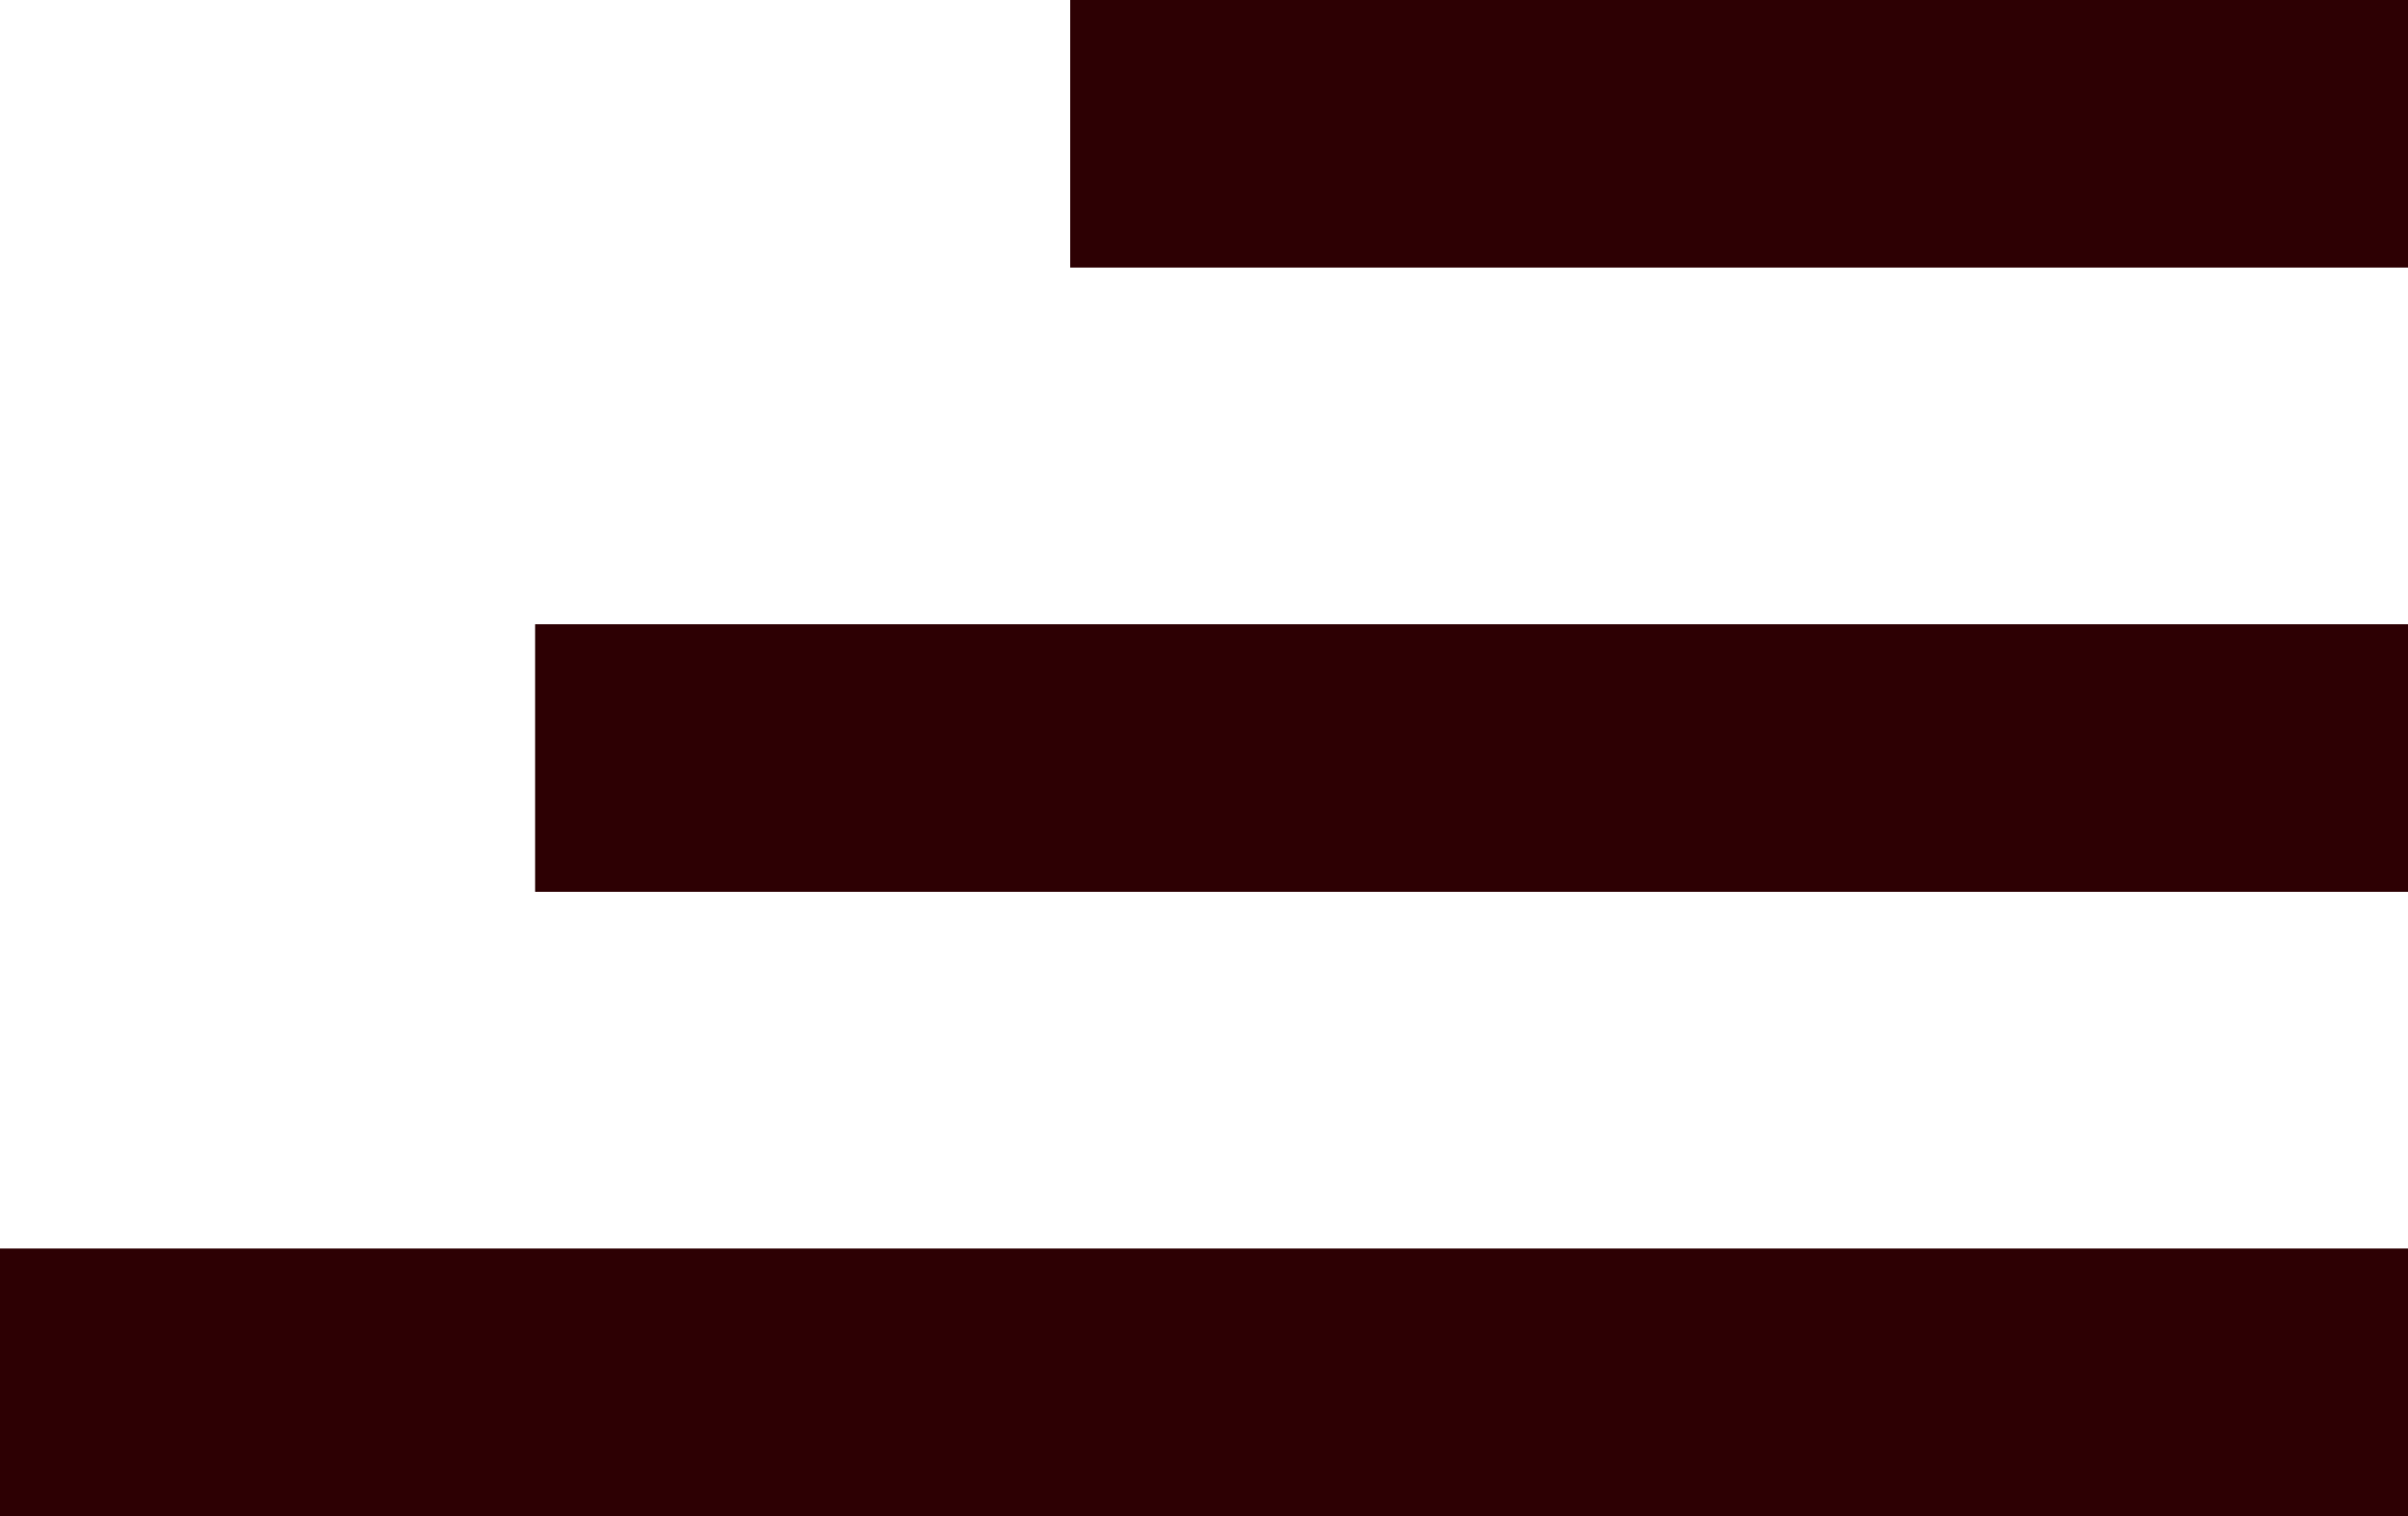 <?xml version="1.0" encoding="UTF-8"?> <svg xmlns="http://www.w3.org/2000/svg" width="27" height="17" viewBox="0 0 27 17" fill="none"><rect x="12" width="15" height="3" fill="#2D0003"></rect><rect x="6" y="7" width="21" height="3" fill="#2D0003"></rect><rect y="14" width="27" height="3" fill="#2D0003"></rect></svg> 